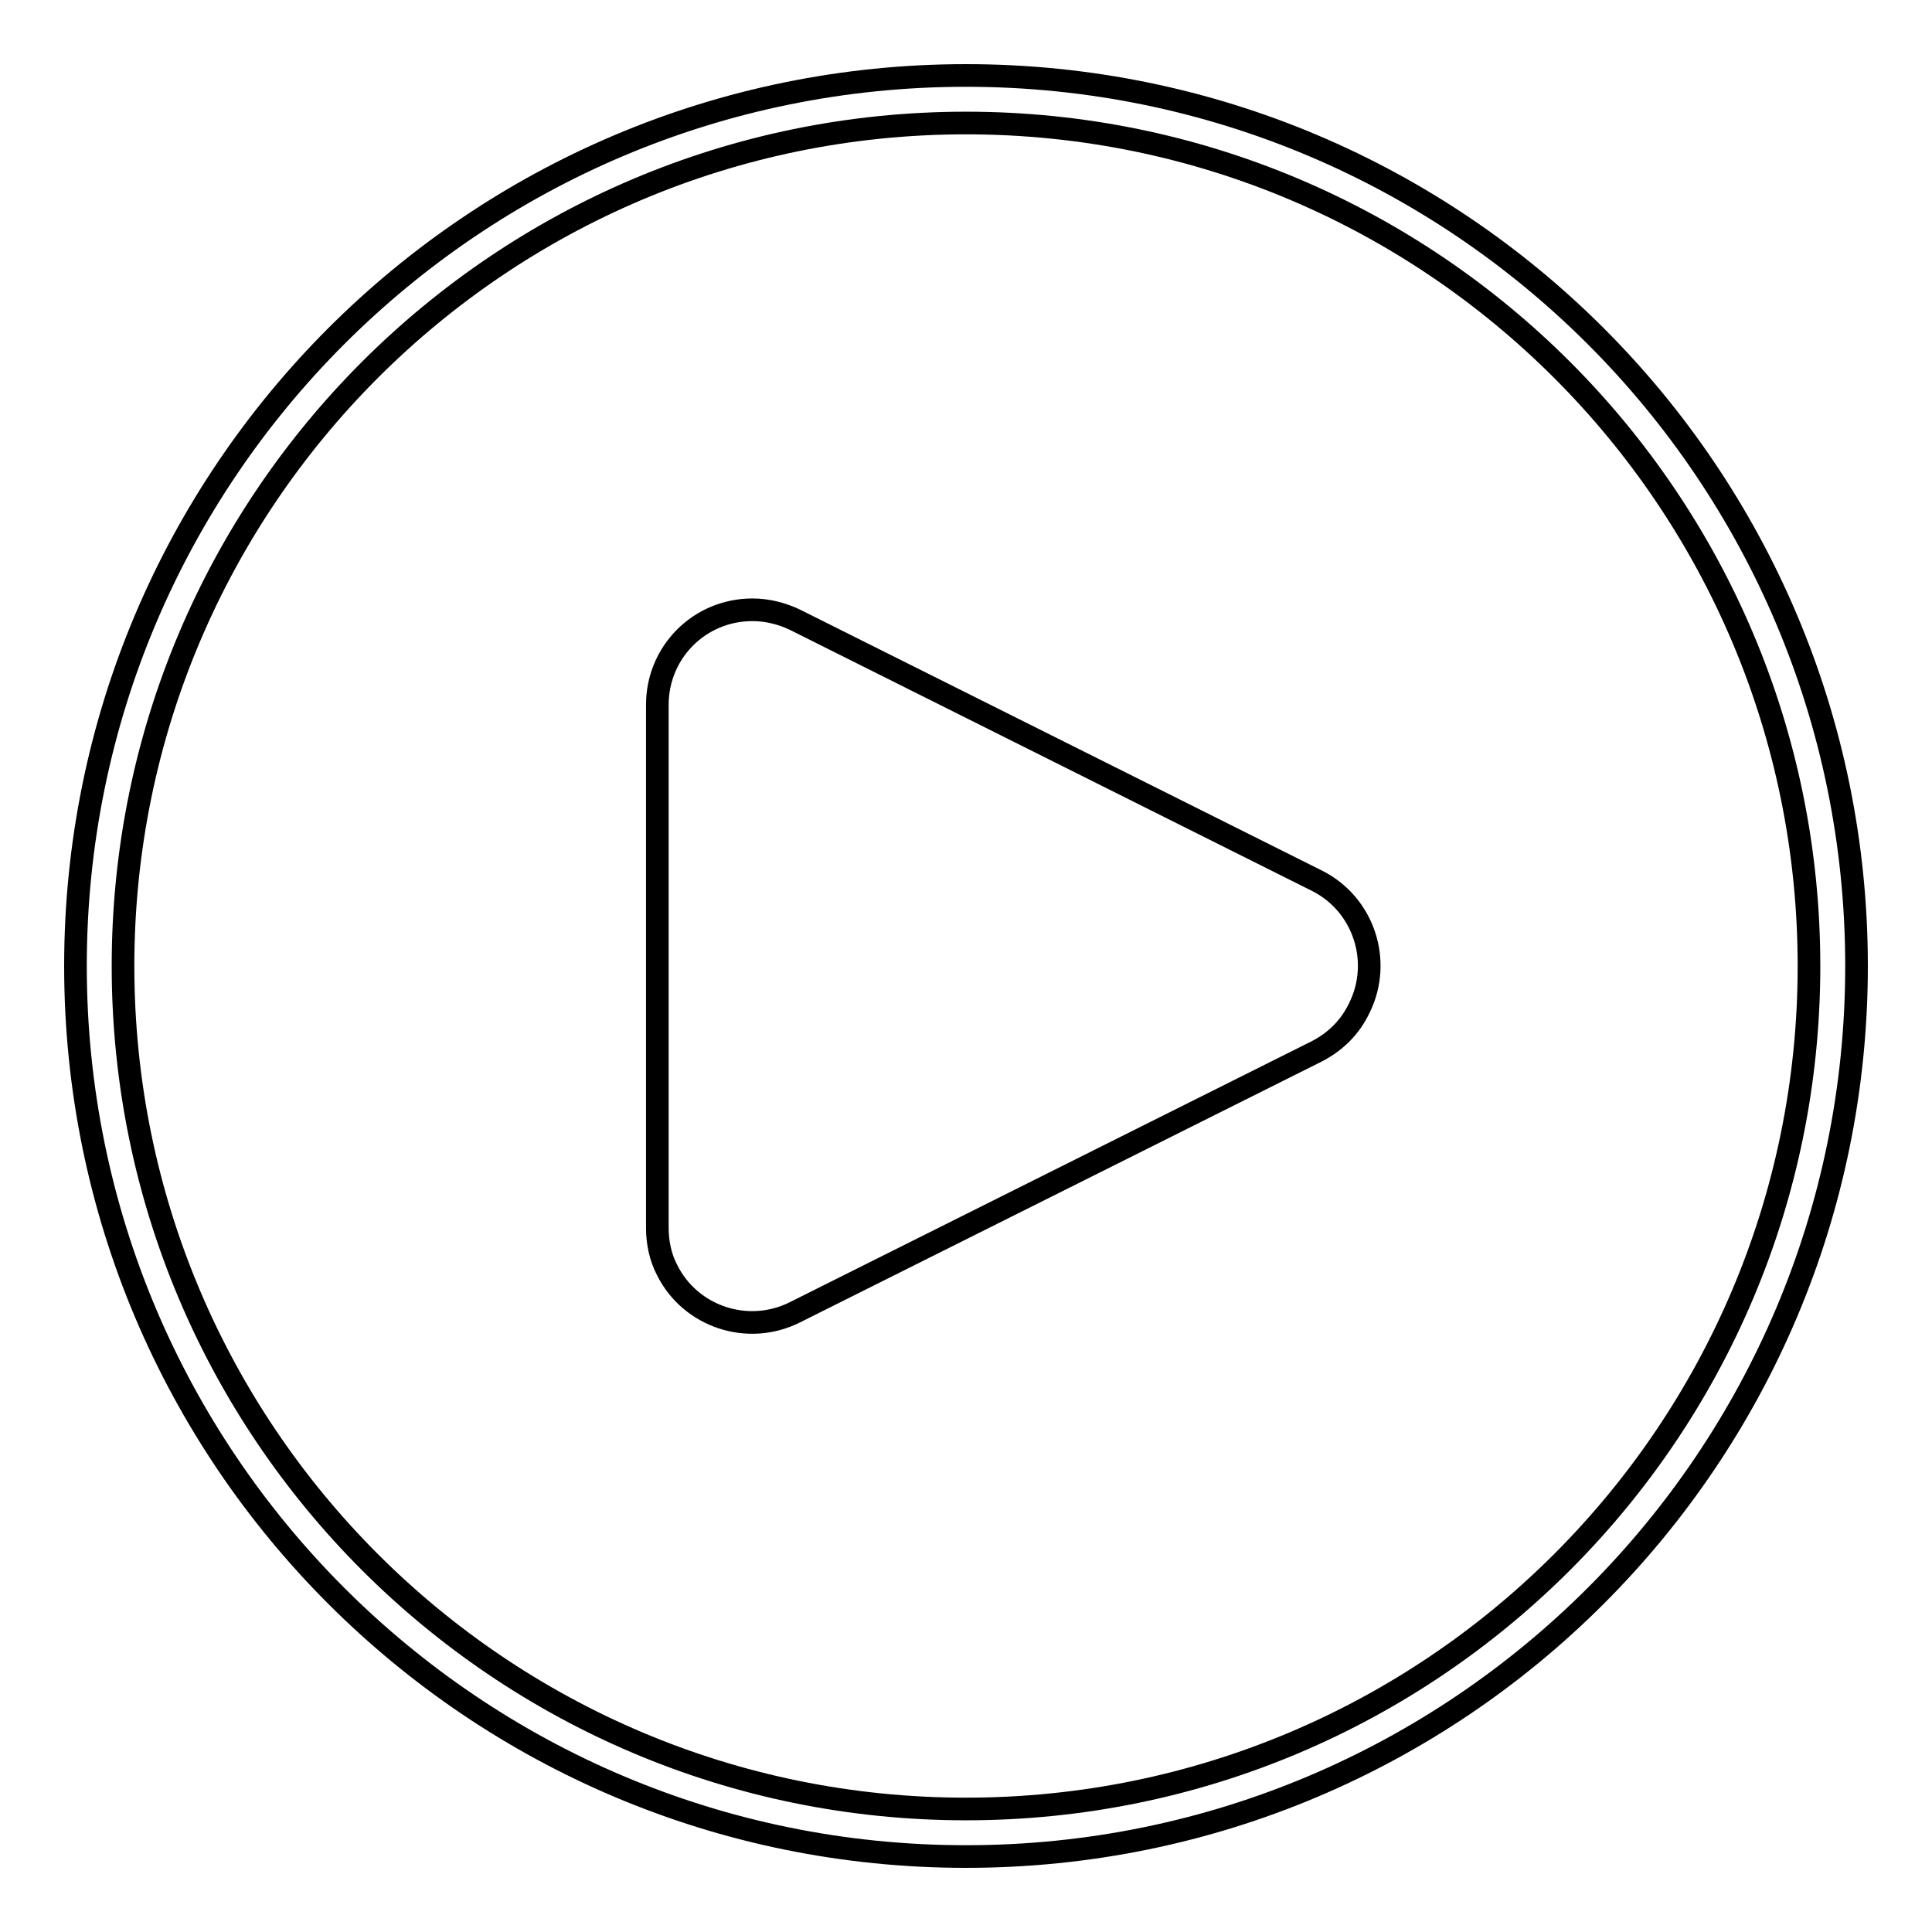 <?xml version="1.0" encoding="utf-8"?>
<!-- Svg Vector Icons : http://www.onlinewebfonts.com/icon -->
<!DOCTYPE svg PUBLIC "-//W3C//DTD SVG 1.1//EN" "http://www.w3.org/Graphics/SVG/1.1/DTD/svg11.dtd">
<svg version="1.1" xmlns="http://www.w3.org/2000/svg" xmlns:xlink="http://www.w3.org/1999/xlink" x="0px" y="0px" viewBox="0 0 256 256" enable-background="new 0 0 256 256" xml:space="preserve">
<g> <path stroke-width="3" fill-opacity="0" stroke="#000000"  d="M174.5,139.3l-69.2,34.6c-6.2,3.1-13.8,0.6-16.9-5.6c-0.9-1.7-1.3-3.7-1.3-5.6V93.4c0-7,5.6-12.6,12.6-12.6 c2,0,3.9,0.5,5.6,1.3l69.2,34.6c6.2,3.1,8.7,10.7,5.6,16.9C178.9,136.1,177,138,174.5,139.3L174.5,139.3z M128,246 c-65.2,0-118-52.8-118-118C10,62.8,62.8,10,128,10c65.2,0,118,52.8,118,118S193.2,246,128,246z M128,239.7 c61.7,0,111.7-50,111.7-111.7c0-61.7-50-111.7-111.7-111.7c-61.7,0-111.7,50-111.7,111.7C16.3,189.7,66.3,239.7,128,239.7z"/></g>
</svg>